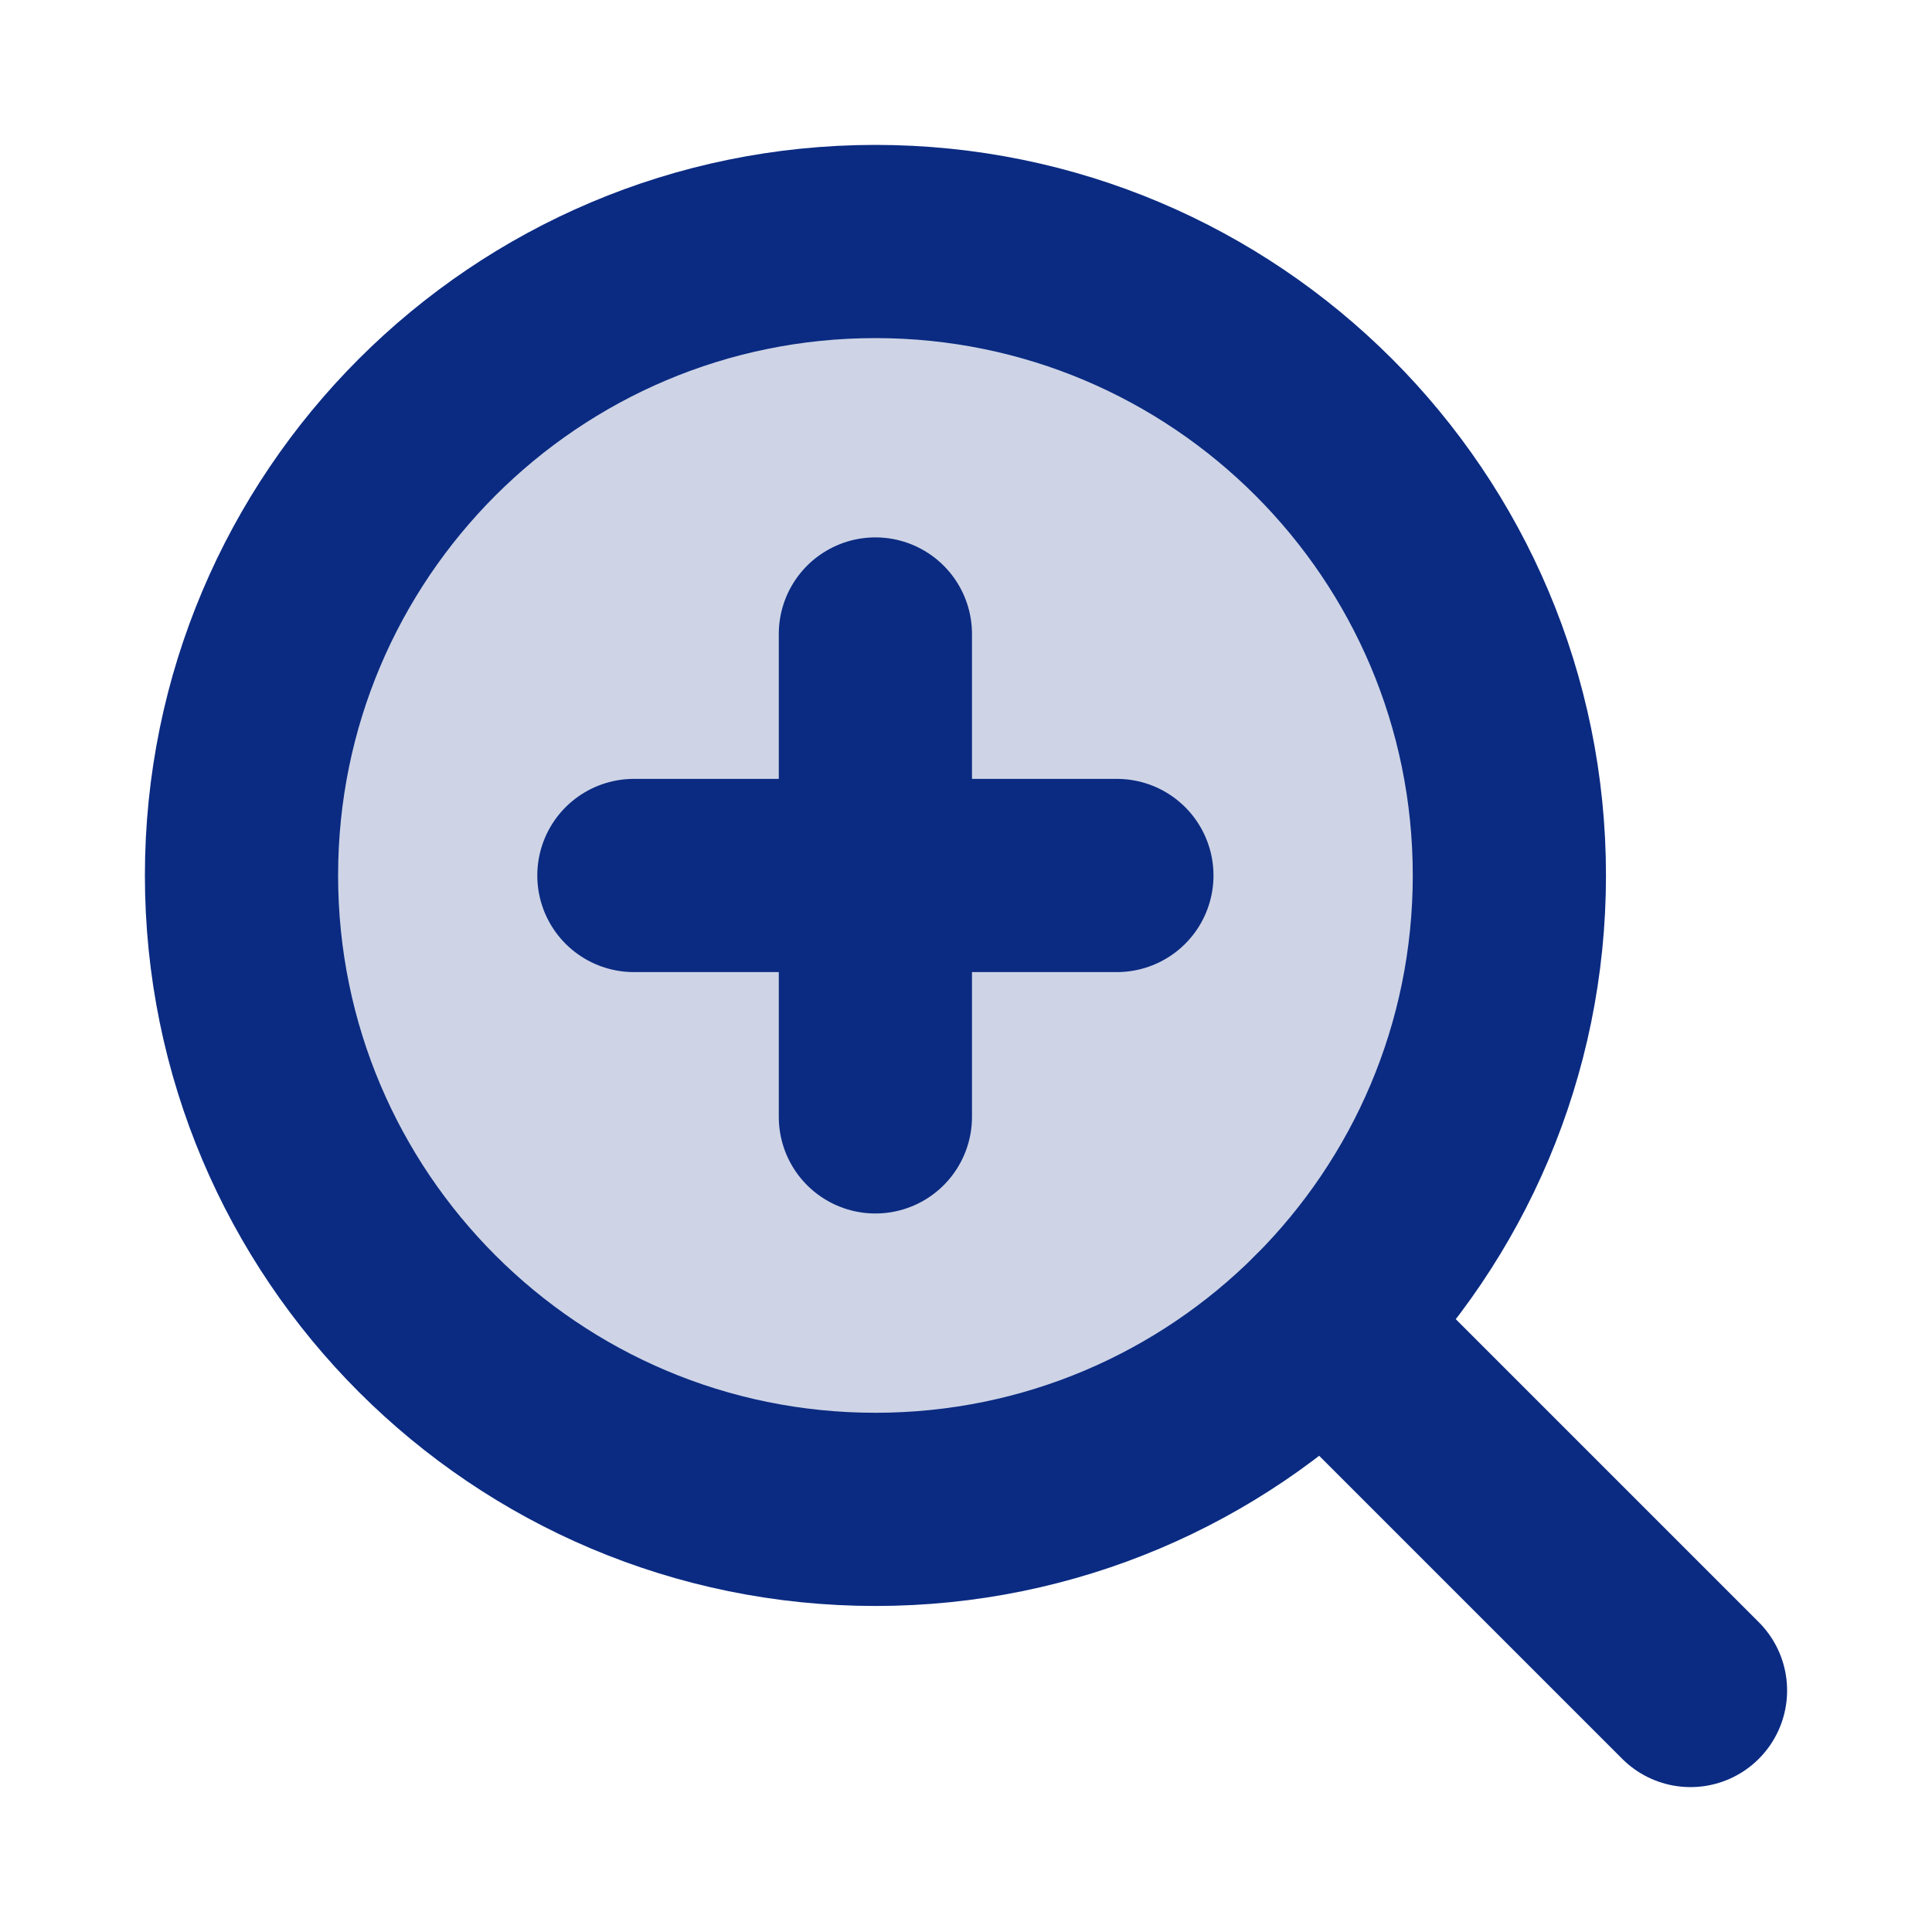 <svg width="20" height="20" viewBox="0 0 20 20" fill="none" xmlns="http://www.w3.org/2000/svg">
<g clip-path="url(#clip0_6601_6715)">
<path opacity="0.2" d="M9.062 15.625C12.687 15.625 15.625 12.687 15.625 9.062C15.625 5.438 12.687 2.5 9.062 2.5C5.438 2.5 2.5 5.438 2.5 9.062C2.5 12.687 5.438 15.625 9.062 15.625Z" fill="#0B2B82"/>
<path d="M6.562 9.063H11.562" stroke="#0B2B82" stroke-width="2" stroke-linecap="round" stroke-linejoin="round"/>
<path d="M9.062 6.563V11.562" stroke="#0B2B82" stroke-width="2" stroke-linecap="round" stroke-linejoin="round"/>
<path d="M9.062 15.625C12.687 15.625 15.625 12.687 15.625 9.062C15.625 5.438 12.687 2.5 9.062 2.5C5.438 2.5 2.5 5.438 2.5 9.062C2.5 12.687 5.438 15.625 9.062 15.625Z" stroke="#0B2B82" stroke-width="2" stroke-linecap="round" stroke-linejoin="round"/>
<path d="M13.703 13.703L17.5 17.5" stroke="#0B2B82" stroke-width="2" stroke-linecap="round" stroke-linejoin="round"/>
</g>
<defs>
<clipPath id="clip0_6601_6715">
<rect width="20" height="20" fill="white"/>
</clipPath>
</defs>
</svg>
